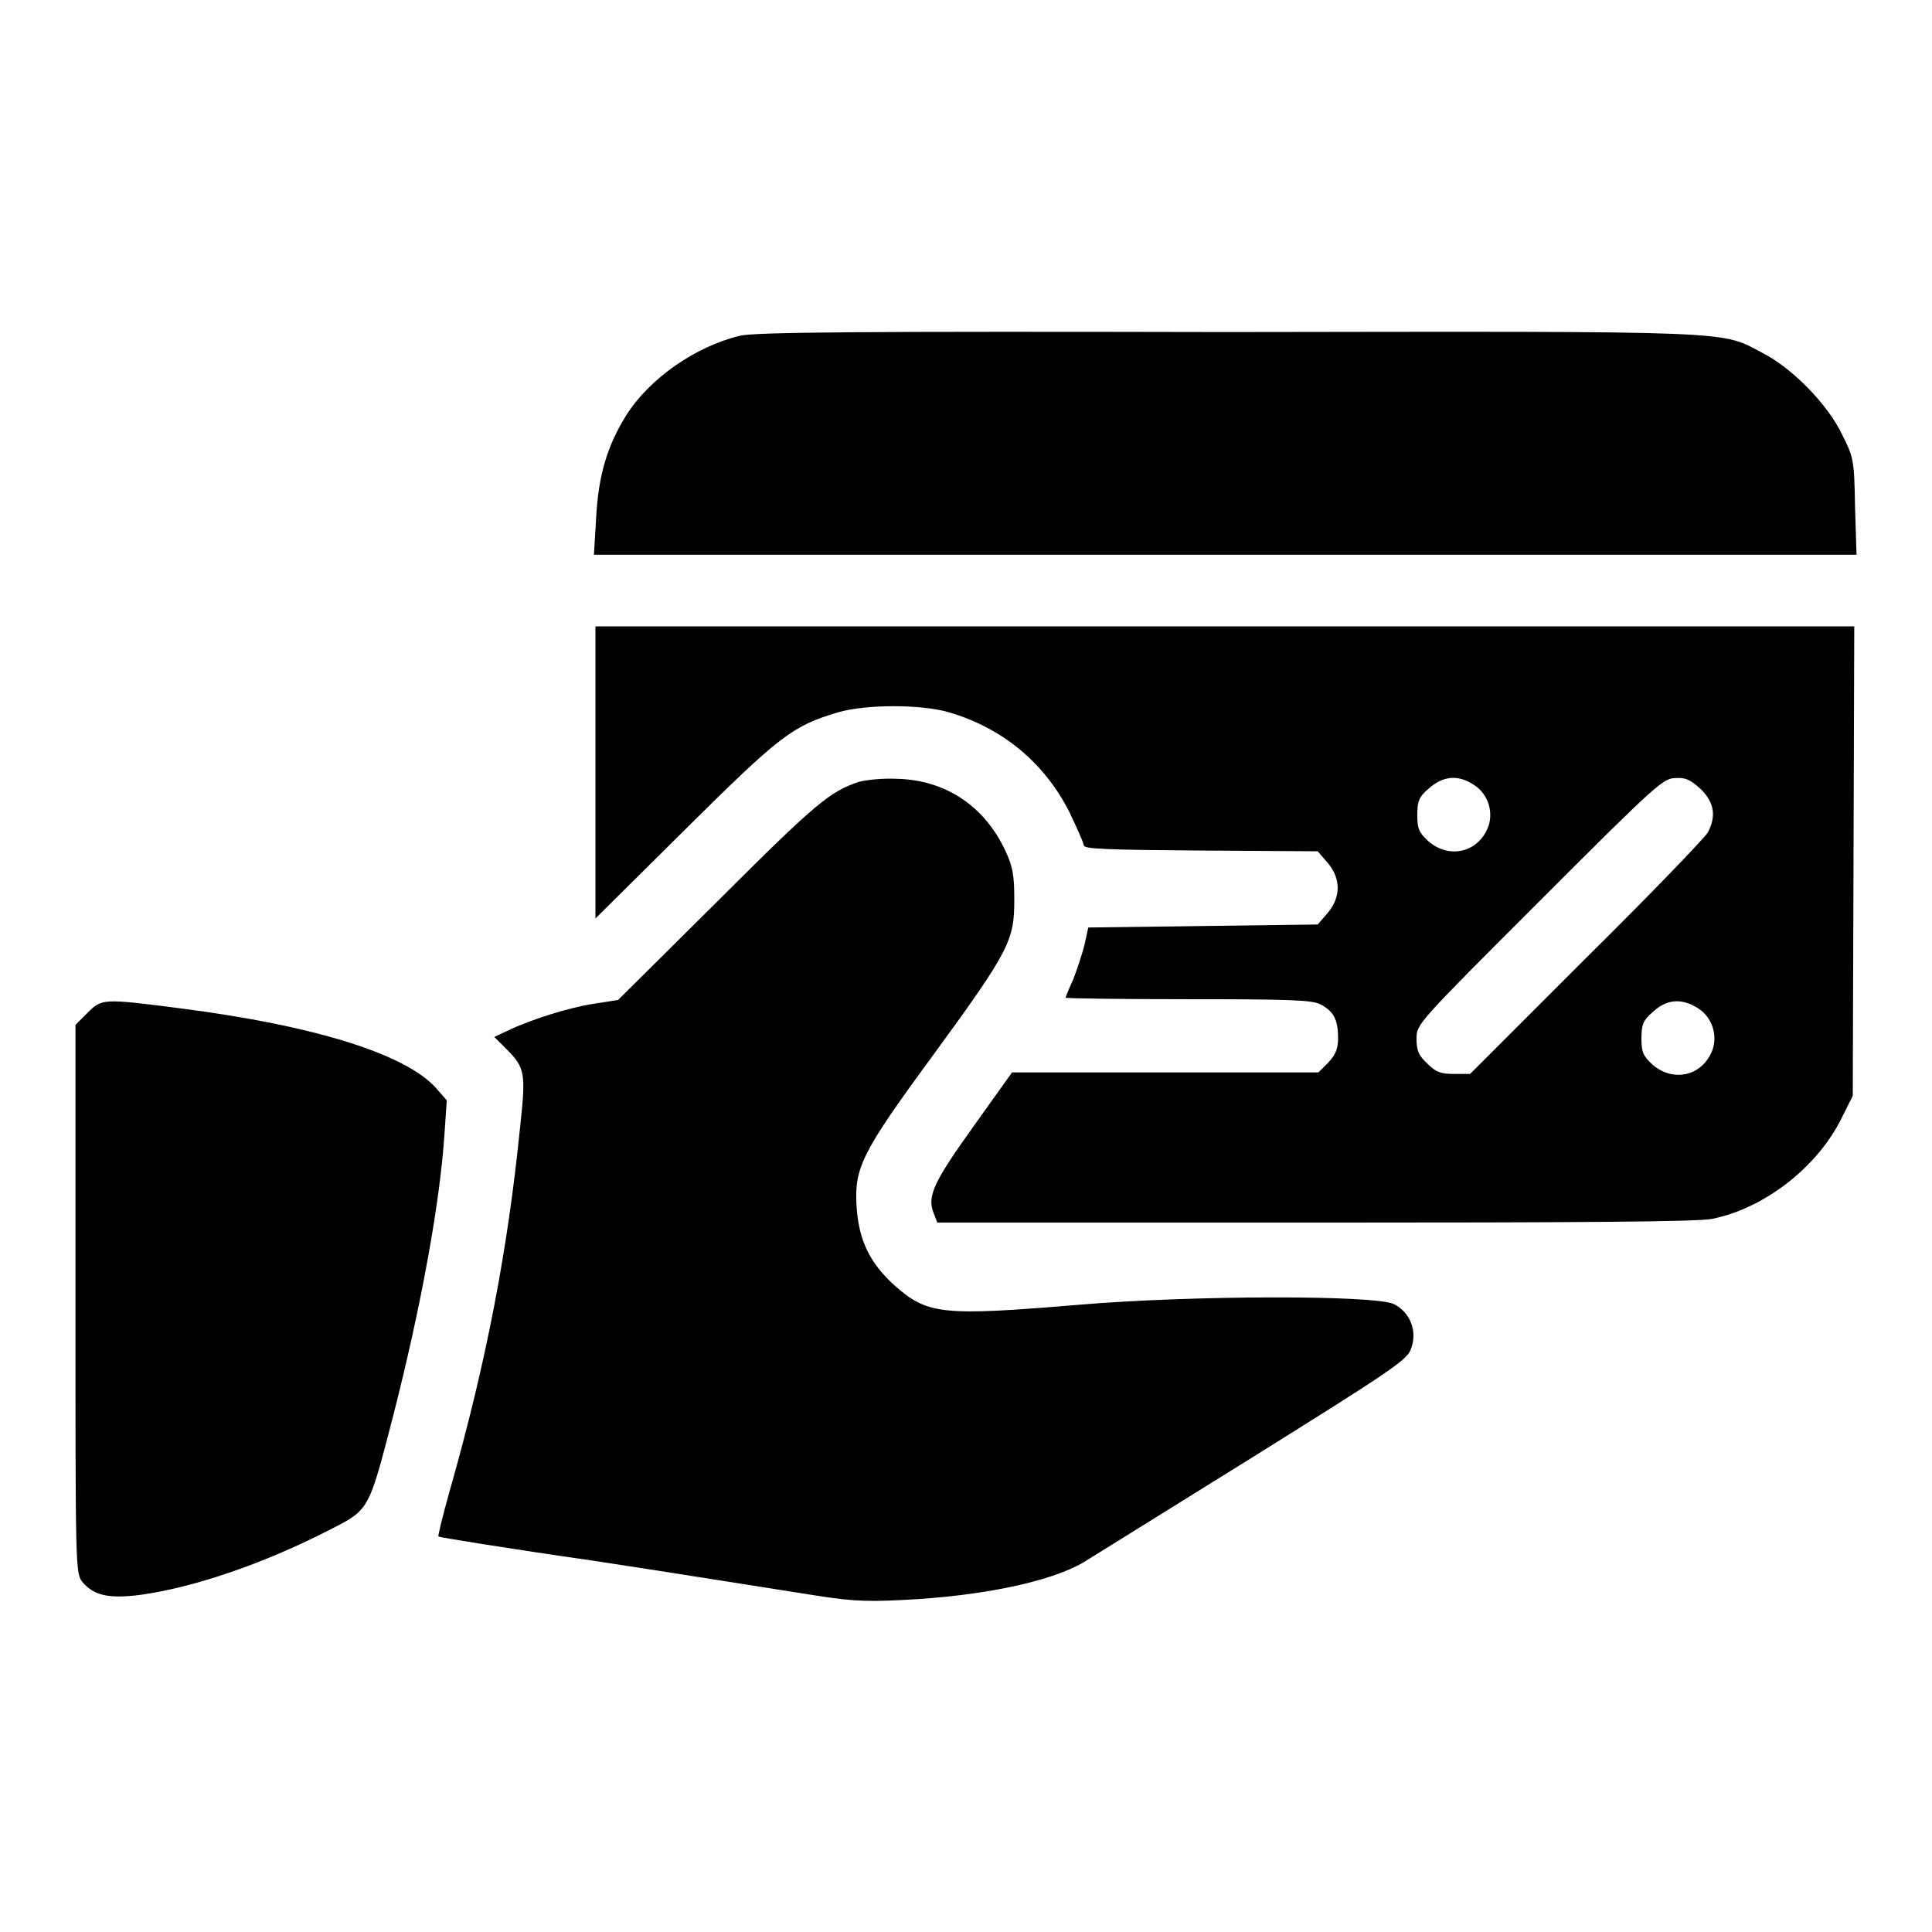 <svg xml:space="preserve" viewBox="0 0 256 256" y="0px" x="0px" xmlns:xlink="http://www.w3.org/1999/xlink" xmlns="http://www.w3.org/2000/svg" version="1.1">
<g><g><g><path d="M98,44.5c-5.8,1.4-11.9,5.6-15,10.5c-2.5,4-3.7,7.9-4,13.5l-0.3,5h83.6H246l-0.2-6.4c-0.1-6.2-0.2-6.5-1.7-9.5c-1.9-4-6.6-8.8-10.5-10.8c-5.7-3-2.4-2.9-71-2.8C114.1,43.9,99.9,44,98,44.5z" fill="#000000"></path><path d="M78.9,102.4v19.3l11.9-11.8c12.6-12.5,14.2-13.7,20.2-15.5c3.7-1.1,11.1-1.1,14.8,0c7.1,2.1,12.6,6.7,15.9,13.2c1,2.1,1.9,4.1,1.9,4.4c0,0.5,2.9,0.6,15.5,0.7l15.5,0.1l1.3,1.5c1.8,2.1,1.8,4.6,0,6.7l-1.3,1.5l-15.2,0.2l-15.2,0.2l-0.5,2.3c-0.3,1.2-1,3.3-1.5,4.6c-0.6,1.3-1,2.3-1,2.4c0,0.1,7.3,0.2,16.2,0.2c13.6,0,16.5,0.1,17.6,0.7c1.7,0.9,2.3,2,2.3,4.4c0,1.5-0.3,2.2-1.3,3.3l-1.3,1.3h-20.3l-20.3,0l-5,7c-5.3,7.4-6.3,9.4-5.4,11.6l0.5,1.3h50.1c34.6,0,50.9-0.1,52.6-0.5c6.9-1.4,13.8-6.8,17-13.1l1.6-3.2l0.1-31.1l0.1-31.1h-83.5H78.9V102.4z M195.3,104c1.9,1.2,2.7,3.7,1.8,5.8c-1.4,3.2-5.1,4-7.8,1.7c-1.3-1.2-1.5-1.7-1.5-3.5s0.2-2.4,1.5-3.5C191.2,102.8,193.2,102.6,195.3,104z M225.4,104.6c1.8,1.8,2,3.6,0.9,5.7c-0.4,0.7-7.6,8.2-16.1,16.6l-15.4,15.4h-2.1c-1.8,0-2.4-0.2-3.6-1.4c-1.2-1.1-1.4-1.8-1.4-3.3c0-1.9,0.1-2,16.3-18.2c15.8-15.8,16.4-16.3,18.1-16.3C223.4,103,224.1,103.4,225.4,104.6z M225,133.6c1.9,1.2,2.7,3.7,1.8,5.8c-1.4,3.2-5.1,4-7.8,1.7c-1.3-1.2-1.5-1.7-1.5-3.5s0.2-2.4,1.5-3.5C220.8,132.4,222.8,132.2,225,133.6z" fill="#000000"></path><path d="M113.8,103.6c-3.8,1.3-5.5,2.6-18.5,15.6l-13.4,13.3l-3.2,0.5c-3.3,0.5-8.4,2.1-11.5,3.6l-1.7,0.8l1.6,1.6c2.5,2.5,2.6,3.2,1.8,10.5c-1.6,15.9-4.4,30.8-9.3,48c-0.9,3.2-1.6,6-1.5,6.1c0.1,0.1,9.3,1.6,20.5,3.2c11.2,1.7,23.6,3.7,27.5,4.3c6.2,1,8,1.2,13.6,0.9c10.3-0.5,19.5-2.4,23.9-5c1-0.6,10.9-6.8,22.2-13.8c18.1-11.3,20.5-12.9,21.1-14.3c1-2.4,0-5-2.2-6.1c-2.4-1.2-26.6-1.2-41.9,0.1c-18,1.5-19.9,1.3-24.3-2.6c-3.3-3-4.7-6-5-10.4c-0.3-5.2,0.6-7.1,10.3-20.3c10-13.7,10.6-15,10.6-20.4c0-3.2-0.2-4.4-1.2-6.5c-2.7-5.8-7.8-9.3-14.2-9.5C117.1,103.1,115,103.3,113.8,103.6z" fill="#000000"></path><path d="M11.6,134.2l-1.6,1.6v36.3c0,35.7,0,36.3,0.9,37.5c1.5,1.8,3.5,2.3,7.9,1.7c7-1,16.1-4.1,24.7-8.5c5.5-2.8,5.3-2.5,8.6-15.2c3.7-14.5,6.2-28.2,6.8-37.4l0.3-4.4l-1.4-1.6c-4-4.5-16-8.3-34-10.6C13.7,132.3,13.5,132.3,11.6,134.2z" fill="#000000"></path></g></g></g>
</svg>